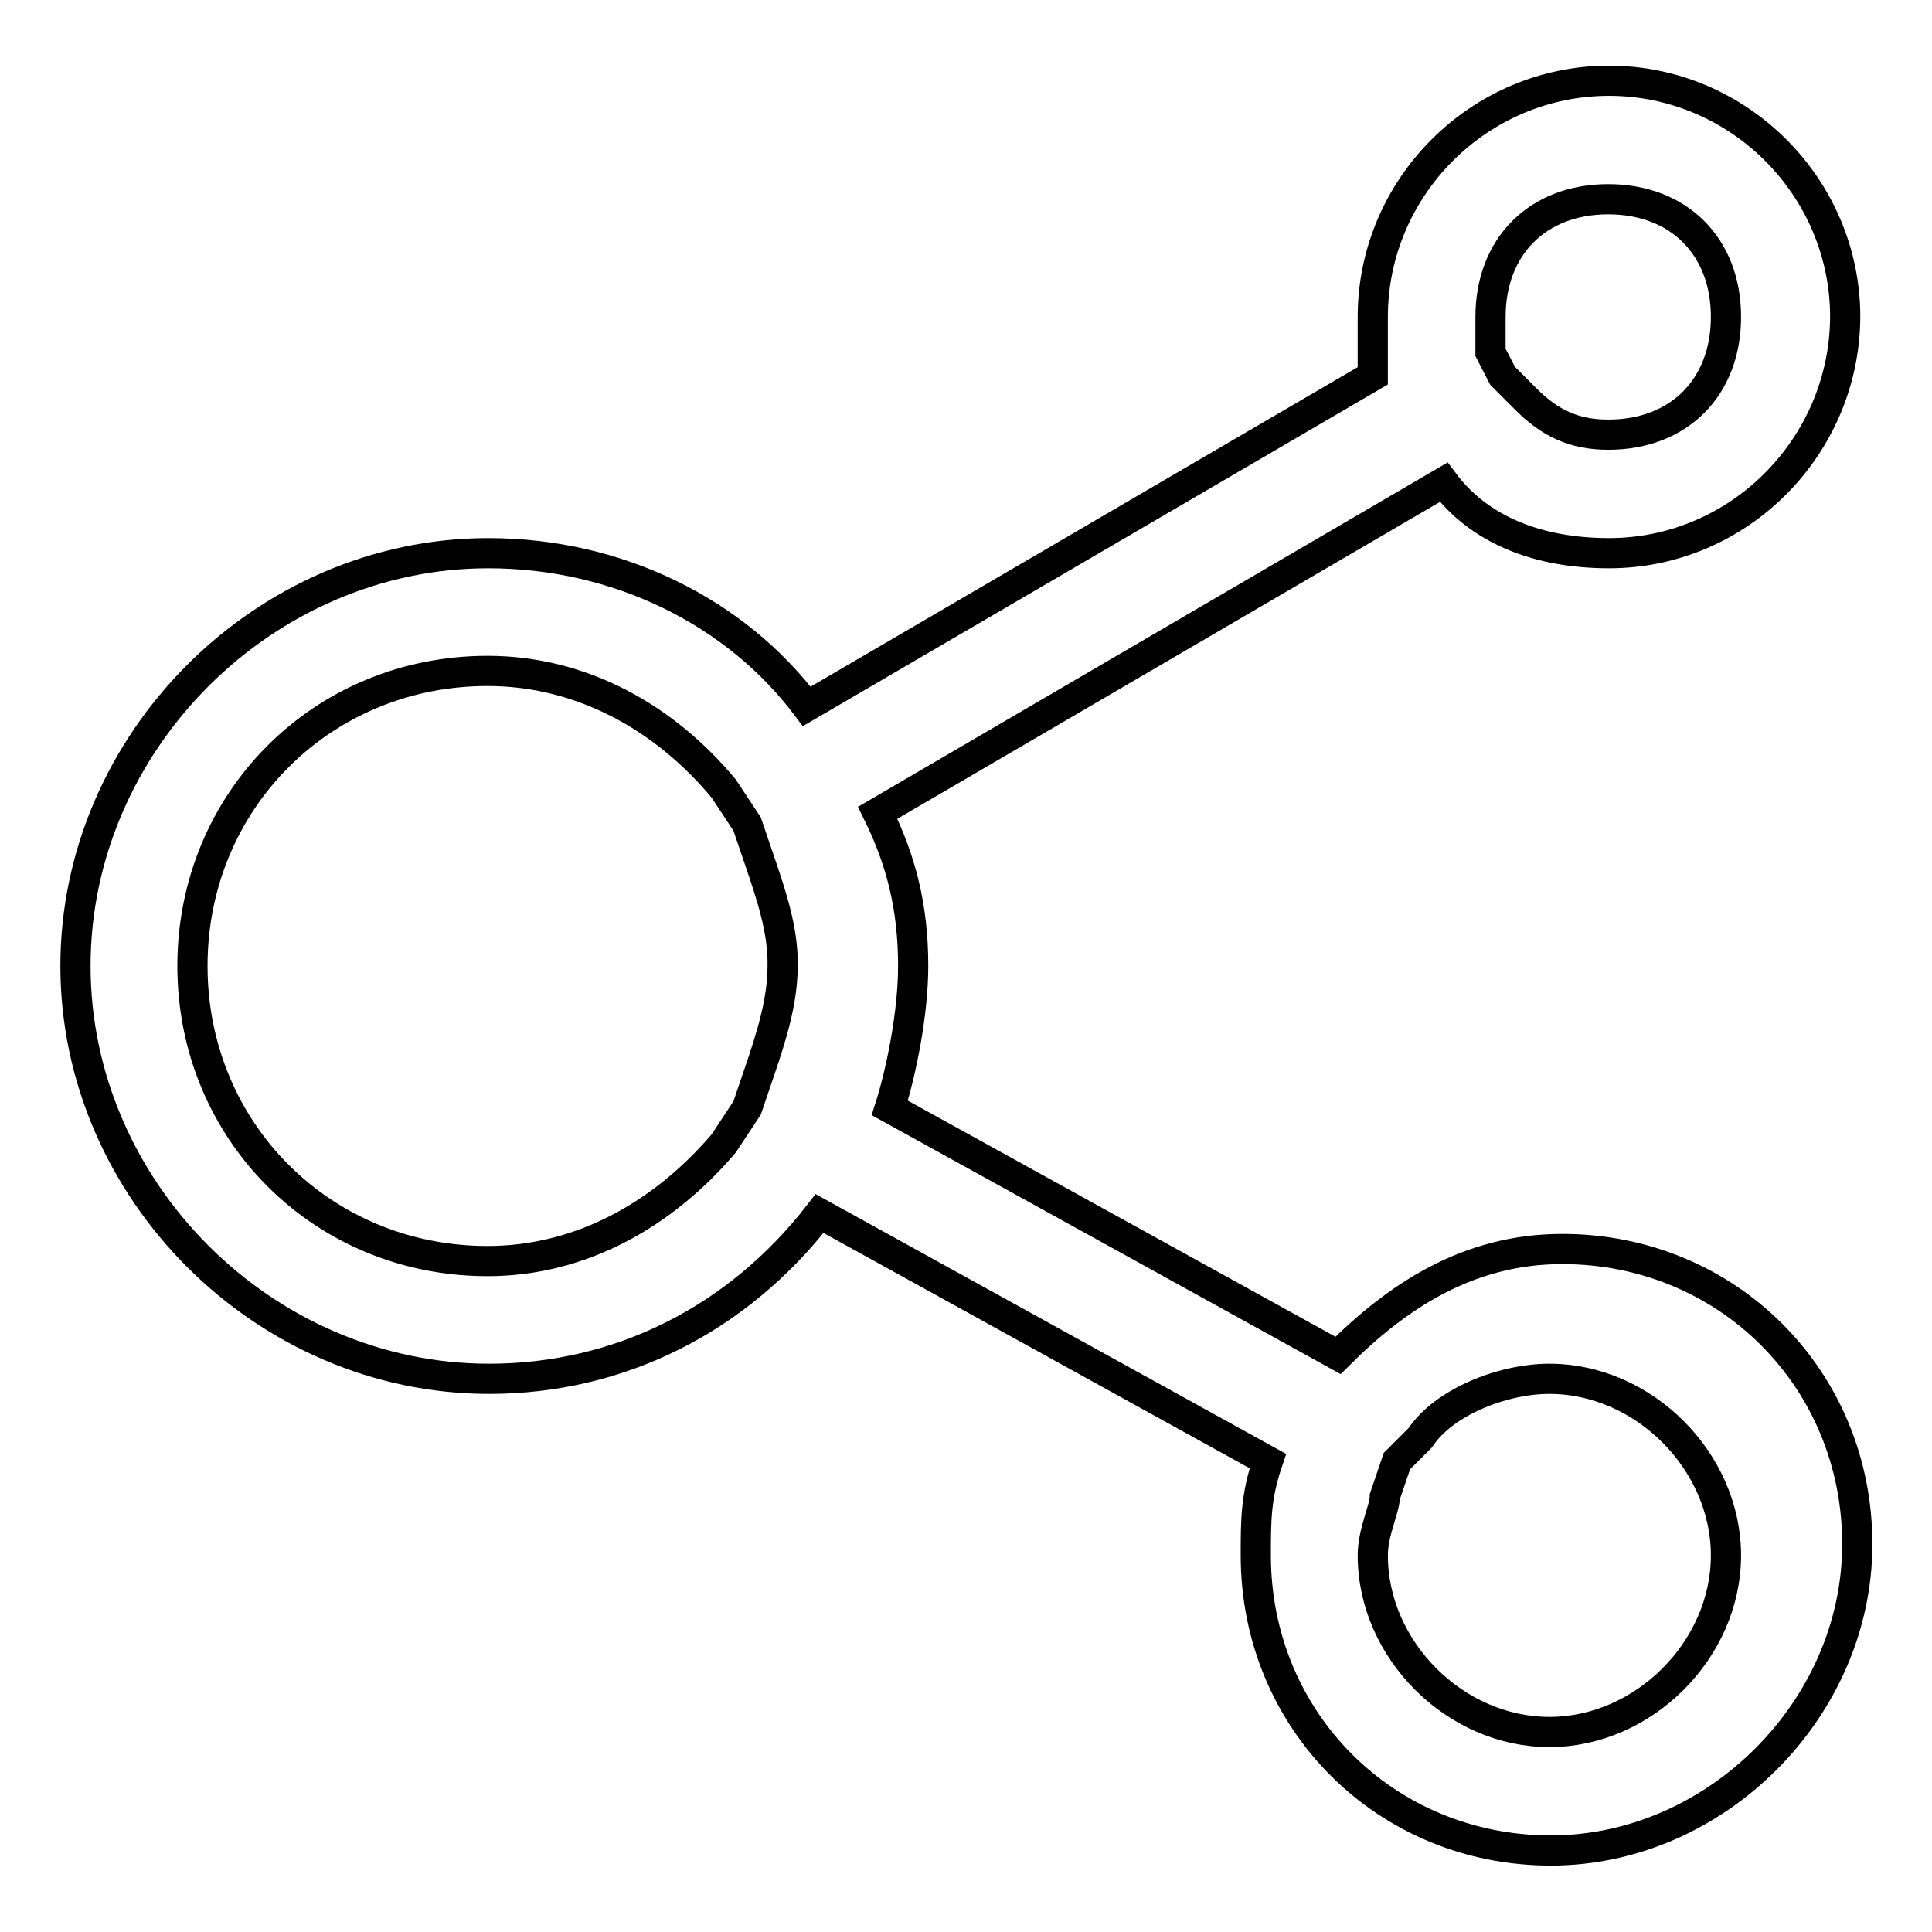 <?xml version="1.0" encoding="utf-8"?>
<!-- Svg Vector Icons : http://www.onlinewebfonts.com/icon -->
<!DOCTYPE svg PUBLIC "-//W3C//DTD SVG 1.1//EN" "http://www.w3.org/Graphics/SVG/1.1/DTD/svg11.dtd">
<svg version="1.1" xmlns="http://www.w3.org/2000/svg" xmlns:xlink="http://www.w3.org/1999/xlink" x="0px" y="0px" viewBox="0 0 256 256" enable-background="new 0 0 256 256" xml:space="preserve">
<g> <path stroke-width="4" fill-opacity="0" stroke="#000000"  d="M213.2,73.3c-9.4,0-17.2-3.1-21.9-9.4l-75,43.8c3.1,6.3,4.7,12.5,4.7,20.3c0,6.3-1.6,14.1-3.1,18.8 l59.4,32.8c7.8-7.8,17.2-14.1,29.7-14.1c21.9,0,39.1,17.2,39.1,39.1c0,21.9-18.8,40.6-40.6,40.6c-21.9,0-39.1-17.2-39.1-39.1 c0-4.7,0-7.8,1.6-12.5l-59.4-32.8c-10.9,14.1-26.6,21.9-43.8,21.9C35,182.7,10,157.7,10,128c0-29.7,25-54.7,54.7-54.7 c17.2,0,32.8,7.8,42.2,20.3l75-43.8V42c0-17.2,14.1-31.3,31.3-31.3s31.3,14.1,31.3,31.3C244.4,59.2,230.4,73.3,213.2,73.3z  M188.2,190.5l-3.1,3.1l-1.6,4.7c0,1.6-1.6,4.7-1.6,7.8c0,12.5,10.9,23.4,23.4,23.4c12.5,0,23.4-10.9,23.4-23.4 c0-12.5-10.9-23.4-23.4-23.4C199.1,182.7,191.3,185.8,188.2,190.5L188.2,190.5z M100.6,113.9l-1.6-4.7l-3.1-4.7 c-7.8-9.4-18.8-15.6-31.3-15.6c-21.9,0-39.1,17.2-39.1,39.1c0,21.9,17.2,39.1,39.1,39.1c12.5,0,23.4-6.3,31.3-15.6l3.1-4.7l1.6-4.7 c1.6-4.7,3.1-9.4,3.1-14.1C103.8,123.3,102.2,118.6,100.6,113.9L100.6,113.9z M197.5,46.7l1.6,3.1l3.1,3.1 c3.1,3.1,6.3,4.7,10.9,4.7c9.4,0,15.6-6.3,15.6-15.6c0-9.4-6.3-15.6-15.6-15.6c-9.4,0-15.6,6.3-15.6,15.6V46.7L197.5,46.7z"/></g>
</svg>